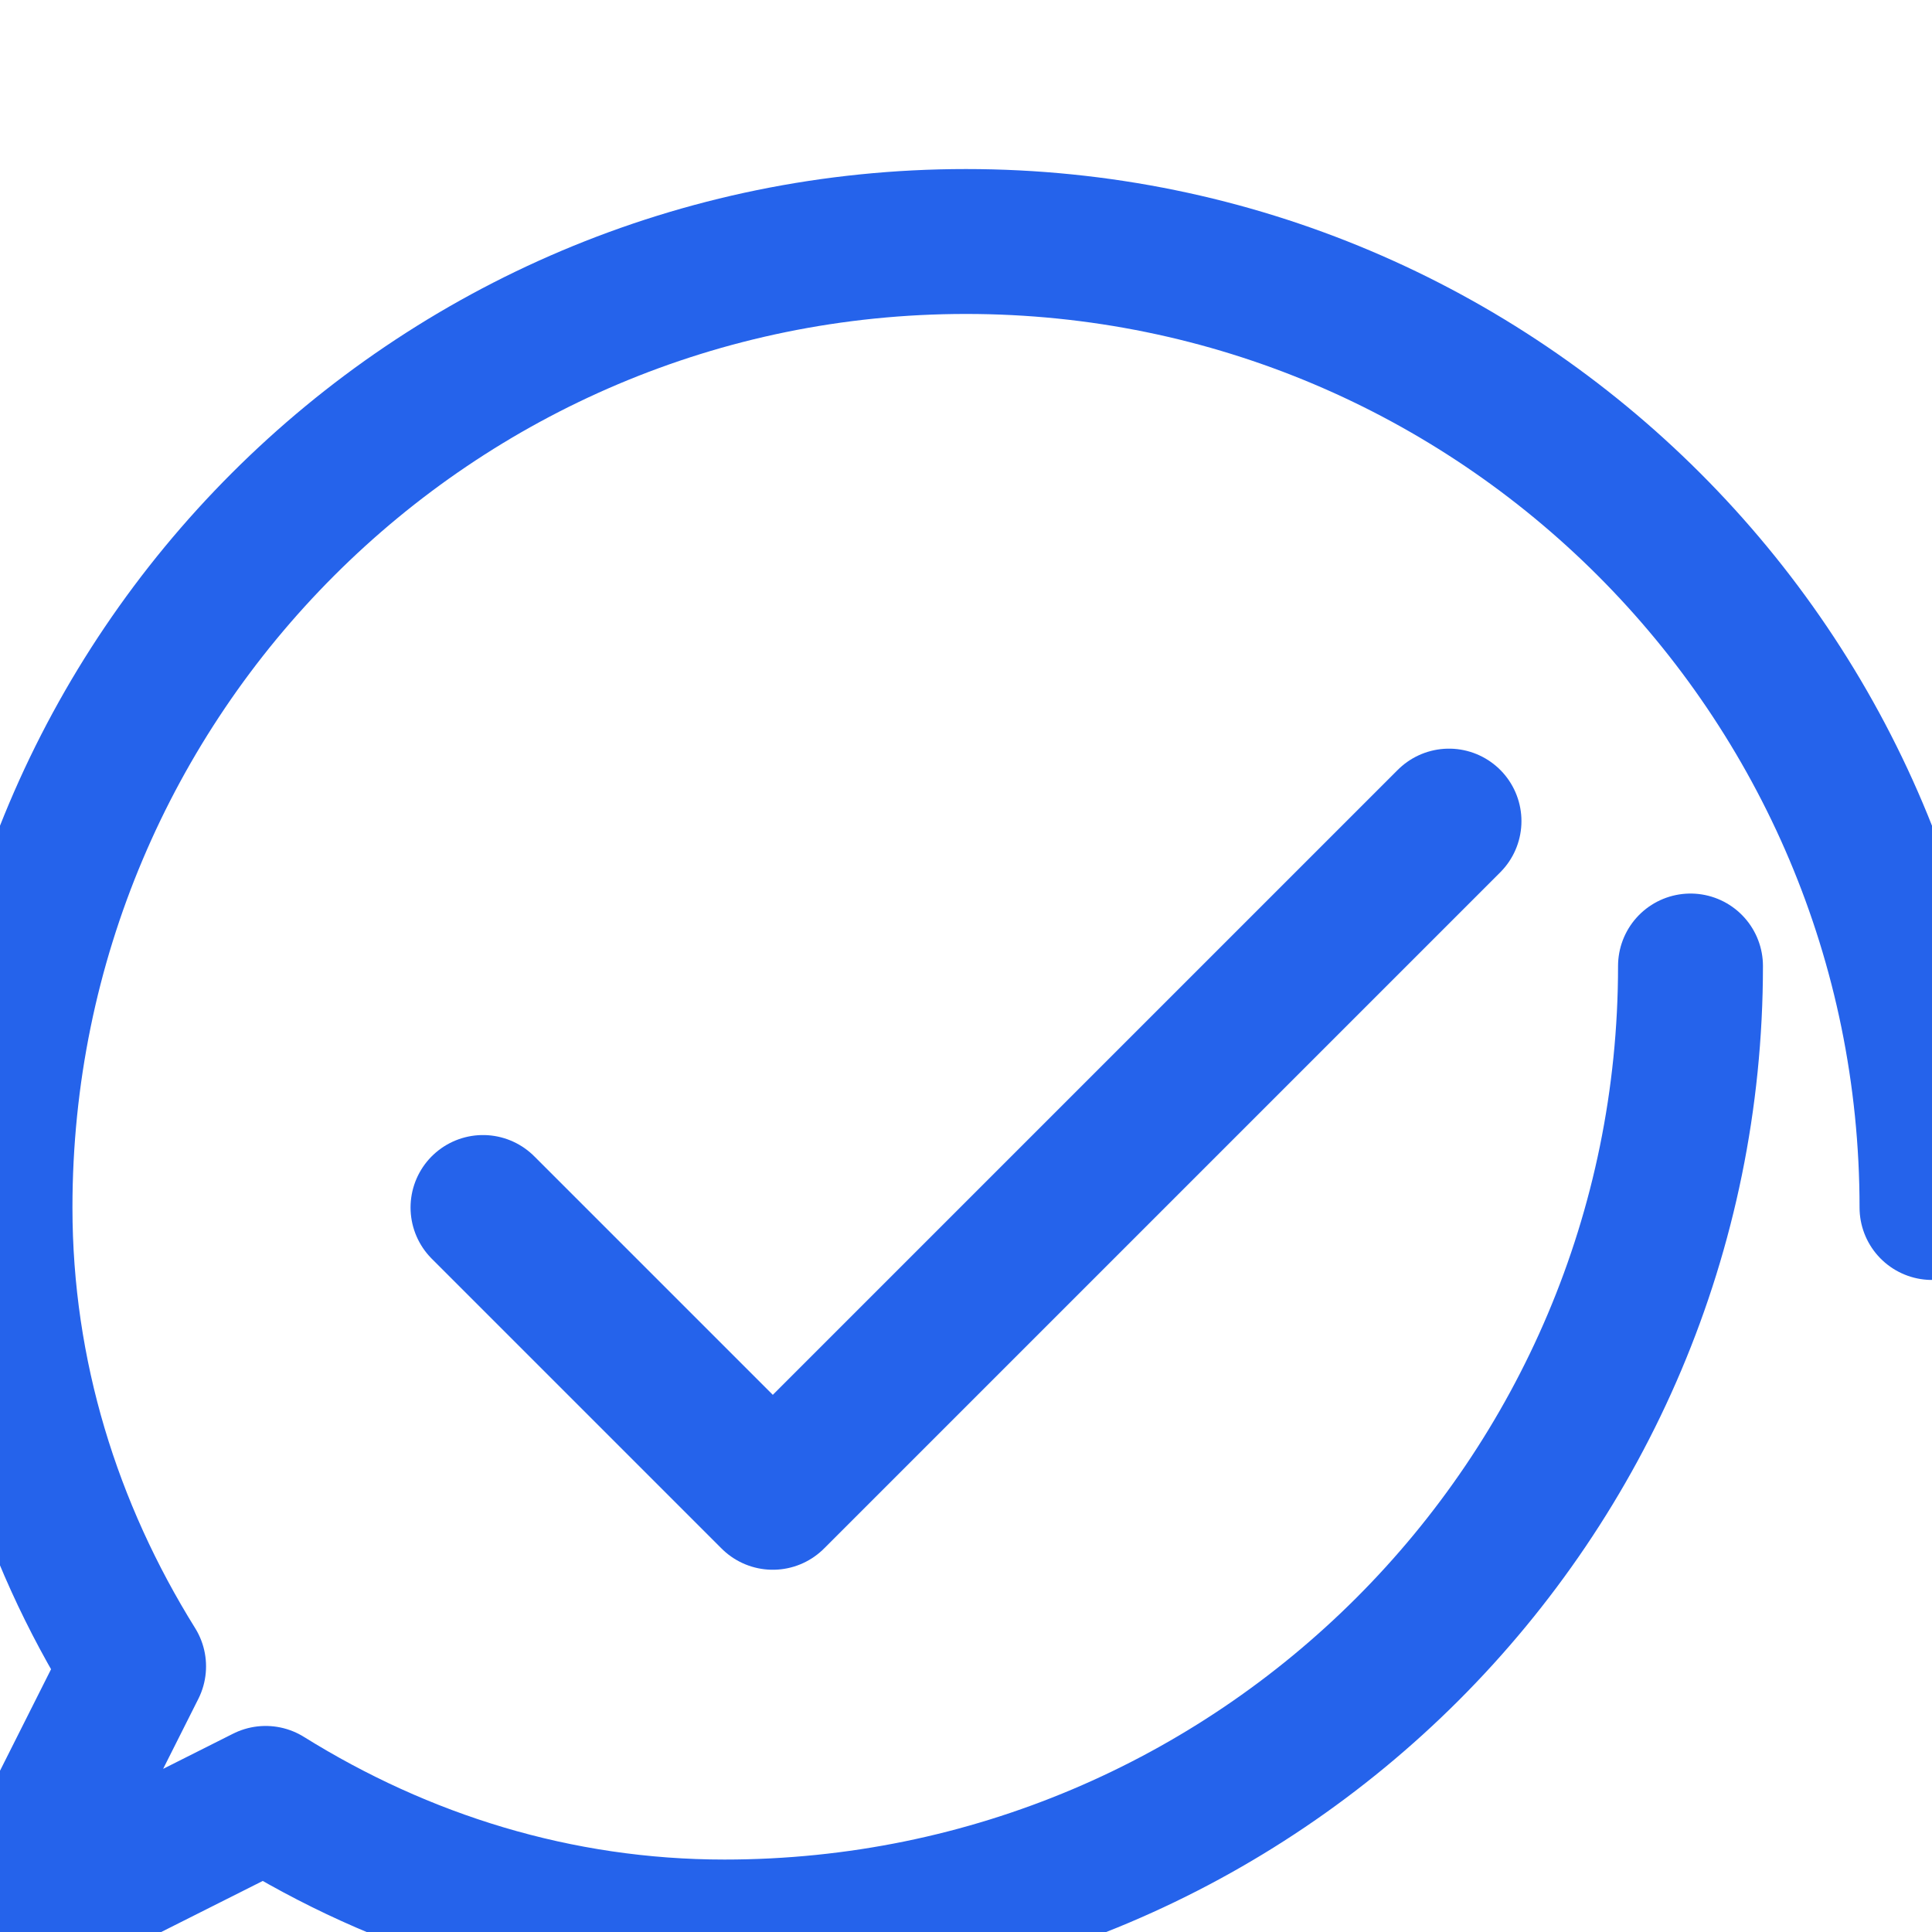 <svg xmlns="http://www.w3.org/2000/svg" viewBox="0 0 40 40" fill="none">
  <path d="M35 20C35 31.046 26.046 40 15 40C11.536 40 8.307 38.982 5.5 37.234L0 40L2.766 34.5C1.018 31.693 0 28.464 0 25C0 13.954 8.954 5 20 5C31.046 5 40 13.954 40 25" stroke="#2563EB" stroke-width="3" stroke-linecap="round" stroke-linejoin="round"/>
  <path d="M10 25L16 31L30 17" stroke="#2563EB" stroke-width="3" stroke-linecap="round" stroke-linejoin="round"/>
</svg>